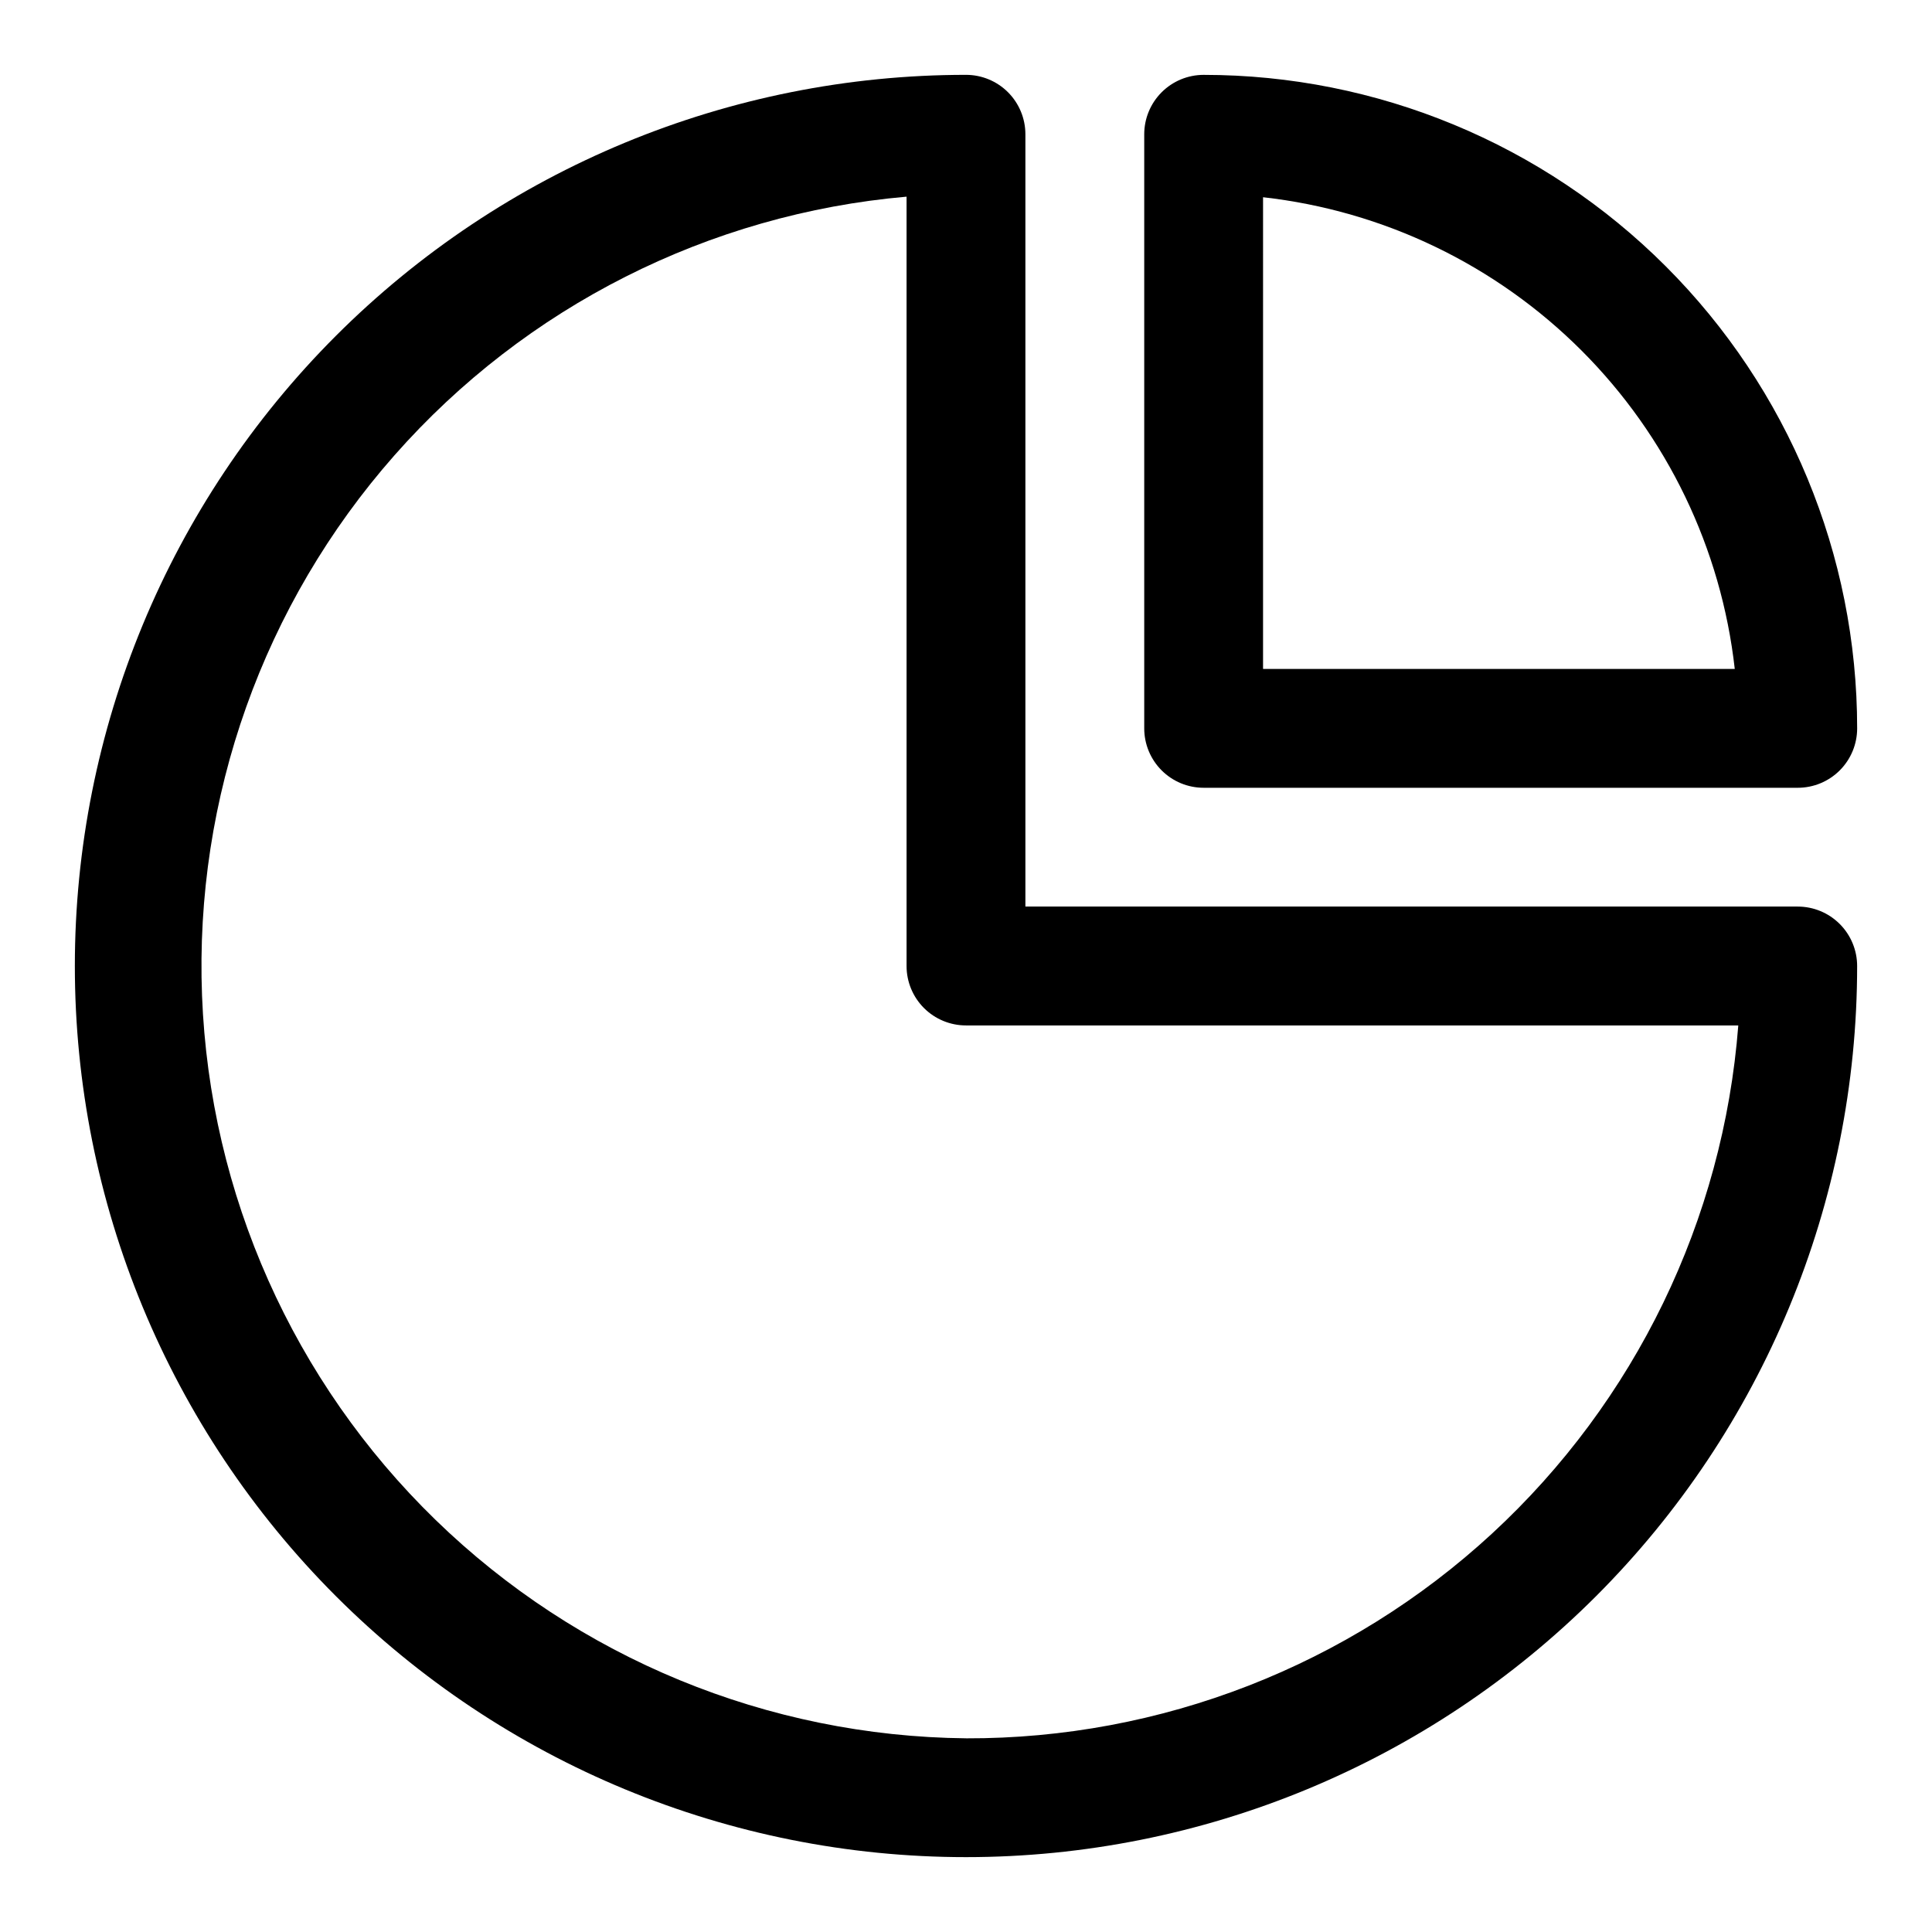 <?xml version="1.0" encoding="UTF-8"?>
<!-- Uploaded to: ICON Repo, www.svgrepo.com, Generator: ICON Repo Mixer Tools -->
<svg fill="#000000" width="800px" height="800px" version="1.1" viewBox="144 144 512 512" xmlns="http://www.w3.org/2000/svg">
 <g>
  <path d="m620.41 384.25h-204.67v-204.67c0-4.176-1.66-8.18-4.609-11.133-2.953-2.953-6.957-4.613-11.133-4.613-62.637 0-122.7 24.883-166.99 69.172-44.289 44.289-69.172 104.36-69.172 166.99 0 62.633 24.883 122.7 69.172 166.99 44.289 44.289 104.36 69.172 166.99 69.172 62.633 0 122.7-24.883 166.99-69.172 44.289-44.289 69.172-104.36 69.172-166.99 0-4.176-1.66-8.18-4.613-11.133-2.953-2.953-6.957-4.613-11.133-4.613zm-220.41 220.42c-52.559-0.531-102.9-21.262-140.59-57.898-37.691-36.633-59.844-86.363-61.867-138.88s16.234-103.81 50.996-143.23c34.758-39.426 83.352-63.969 135.71-68.543v203.89c0 4.176 1.66 8.18 4.613 11.133 2.953 2.949 6.957 4.609 11.133 4.609h204.67c-3.973 51.508-27.281 99.609-65.242 134.65-37.961 35.039-87.77 54.43-139.43 54.277z"/>
  <path d="m462.98 352.77h157.44c4.176 0 8.18-1.656 11.133-4.609s4.613-6.957 4.613-11.133c0-45.934-18.246-89.984-50.727-122.46-32.477-32.48-76.527-50.727-122.46-50.727-4.176 0-8.184 1.66-11.133 4.613-2.953 2.953-4.613 6.957-4.613 11.133v157.44c0 4.176 1.66 8.18 4.613 11.133 2.949 2.953 6.957 4.609 11.133 4.609zm15.742-156.5c31.922 3.582 61.676 17.906 84.391 40.617 22.711 22.715 37.035 52.473 40.617 84.391h-125.01z"/>
 </g>
</svg>